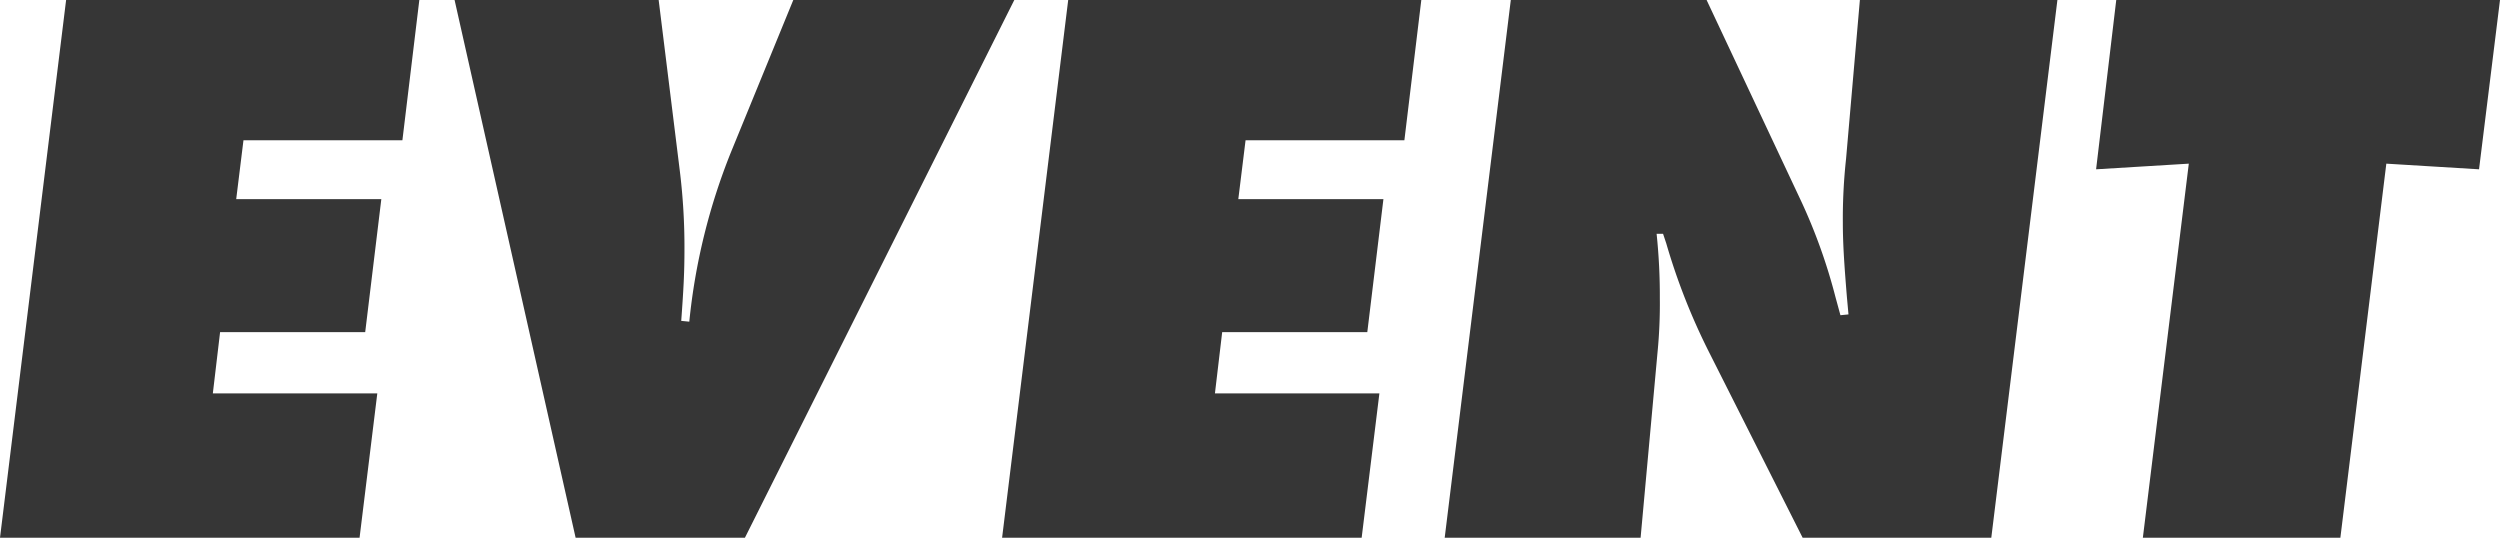 <svg xmlns="http://www.w3.org/2000/svg" width="108.535" height="23.345" viewBox="0 0 108.535 23.345">
  <path id="パス_1905" data-name="パス 1905" d="M4.235-23.345,1.365,0h15.61l.77-6.265h-7.14l.315-2.66h6.3l.7-5.775h-6.3l.315-2.555h6.9l.735-6.09Zm31.57,0-2.695,6.58A26.846,26.846,0,0,0,31.29-9.38l-.35-.035c.1-1.365.14-2.1.14-3.115a27.107,27.107,0,0,0-.21-3.465l-.91-7.35H21.1L26.355,0h7.35L45.4-23.345Zm11.935,0L44.87,0H60.48l.77-6.265H54.11l.315-2.66h6.3l.7-5.775h-6.3l.315-2.555h6.895l.735-6.09Zm34.37,0-.6,6.895a23.979,23.979,0,0,0-.14,2.765c0,.98.07,1.925.175,3.22l.07.77-.35.035-.21-.77a24.144,24.144,0,0,0-1.47-4.13l-4.13-8.785h-8.5L64.085,0H72.59l.735-8.05a21.66,21.66,0,0,0,.1-2.345,25.851,25.851,0,0,0-.14-2.8h.28l.14.42A27.484,27.484,0,0,0,75.565-8.05L79.625,0h8.19l2.87-23.345Zm11.13,0-.875,7.35,4.025-.245L94.395,0h8.575l1.995-16.24,4.025.245.91-7.35Z" transform="translate(-1.365 23.345)" fill="#363636"/>
</svg>
